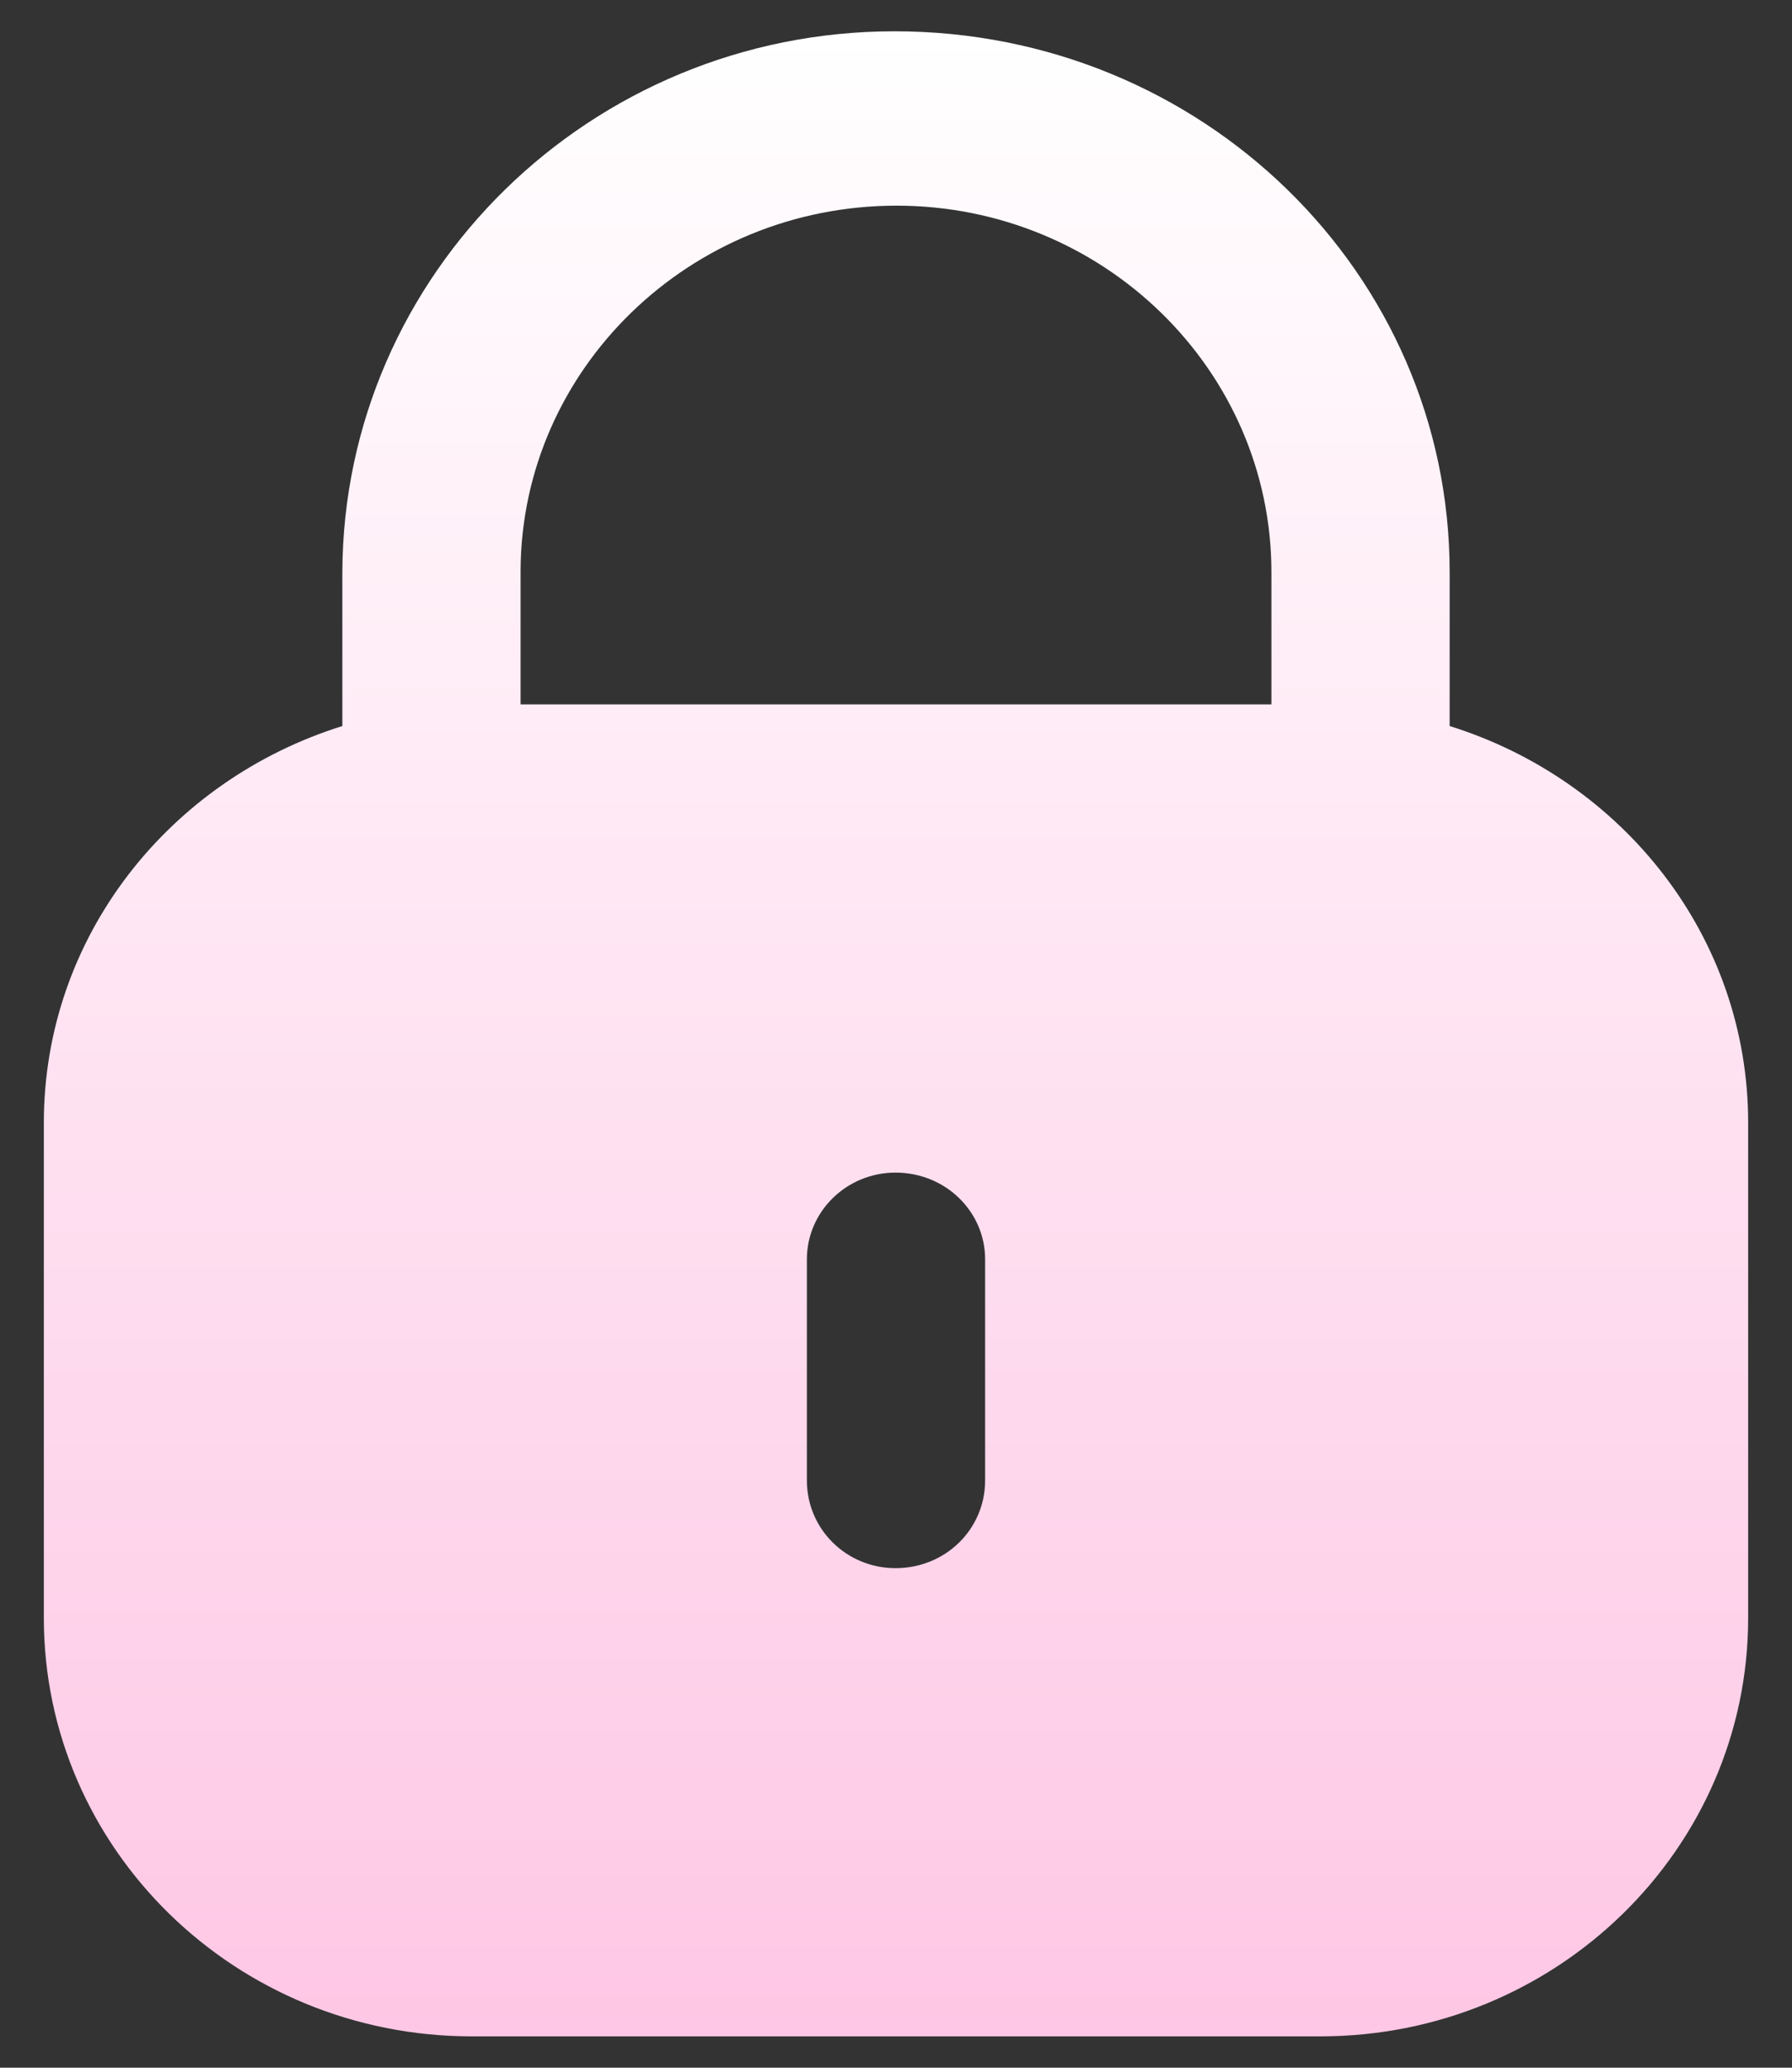 <svg width="26" height="30" viewBox="0 0 26 30" fill="none" xmlns="http://www.w3.org/2000/svg">
	<rect x="0" y="0" width="26" height="30" fill="#333333" stroke="none"/>
	<path fill-rule="evenodd" clip-rule="evenodd" d="M21.033 8.303V10.534C23.538 11.316 25.364 13.583 25.364 16.292V23.473C25.364 26.826 22.584 29.545 19.156 29.545H6.846C3.417 29.545 0.636 26.826 0.636 23.473V16.292C0.636 13.583 2.463 11.316 4.967 10.534V8.303C4.982 3.967 8.573 0.454 12.978 0.454C17.442 0.454 21.033 3.967 21.033 8.303ZM13.007 2.984C16.008 2.984 18.447 5.369 18.447 8.303V10.22H7.553V8.274C7.568 5.355 10.007 2.984 13.007 2.984ZM14.293 21.48C14.293 22.188 13.717 22.752 12.993 22.752C12.283 22.752 11.707 22.188 11.707 21.48V18.271C11.707 17.577 12.283 17.013 12.993 17.013C13.717 17.013 14.293 17.577 14.293 18.271V21.48Z" fill="url(#paint0_linear_180_91)"/>
	<defs>
		<linearGradient id="paint0_linear_180_91" x1="13" y1="0.454" x2="13" y2="29.545" gradientUnits="userSpaceOnUse">
			<stop stop-color="white"/>
			<stop offset="1" stop-color="#FEC7E5"/>
		</linearGradient>
	</defs>
</svg>
